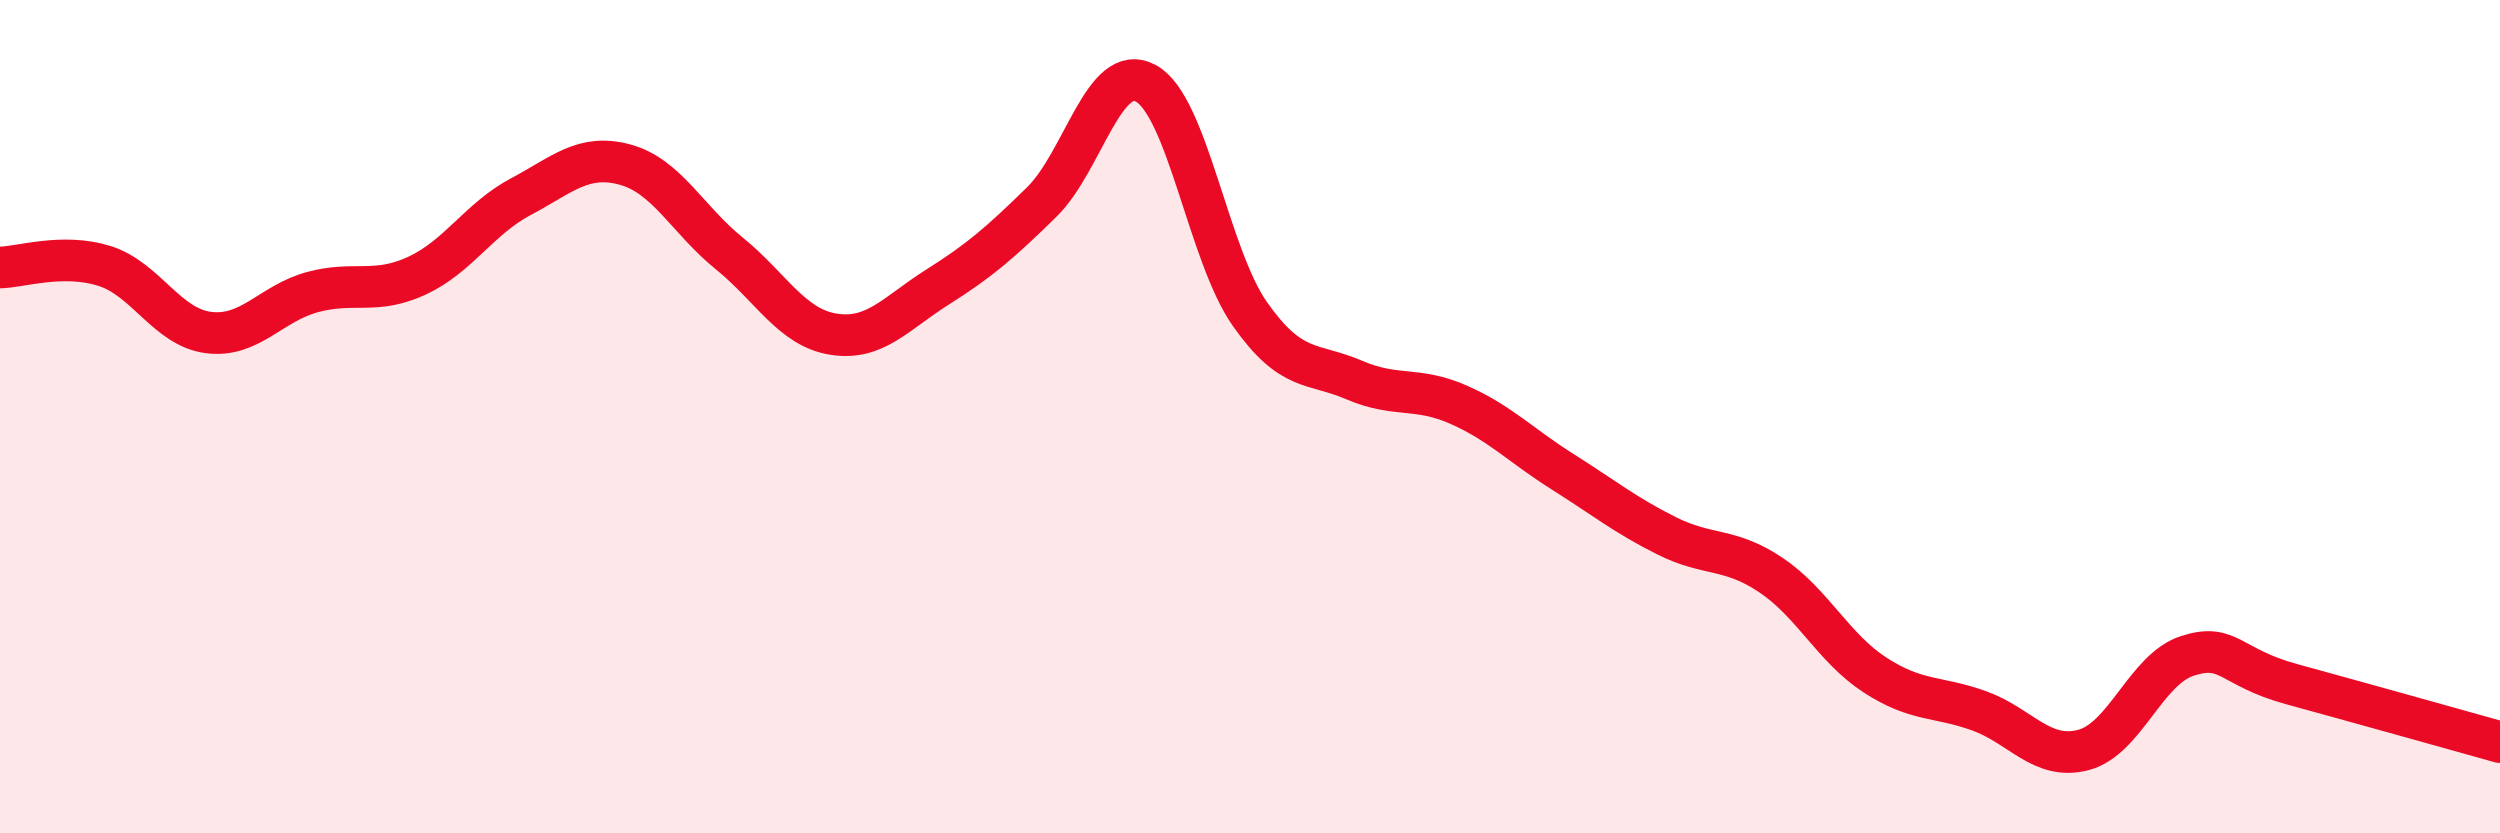 
    <svg width="60" height="20" viewBox="0 0 60 20" xmlns="http://www.w3.org/2000/svg">
      <path
        d="M 0,6.42 C 0.5,6.41 1.5,6.07 2.5,6.38 C 3.5,6.69 4,7.85 5,7.98 C 6,8.11 6.5,7.28 7.5,7.01 C 8.5,6.74 9,7.08 10,6.62 C 11,6.16 11.5,5.25 12.5,4.72 C 13.5,4.19 14,3.68 15,3.95 C 16,4.22 16.5,5.27 17.5,6.08 C 18.5,6.89 19,7.86 20,8.02 C 21,8.18 21.5,7.52 22.5,6.89 C 23.5,6.26 24,5.83 25,4.85 C 26,3.87 26.5,1.46 27.5,2 C 28.5,2.54 29,6.12 30,7.54 C 31,8.96 31.5,8.69 32.5,9.12 C 33.5,9.55 34,9.27 35,9.71 C 36,10.15 36.5,10.69 37.5,11.32 C 38.5,11.95 39,12.36 40,12.86 C 41,13.36 41.5,13.13 42.5,13.8 C 43.5,14.47 44,15.55 45,16.2 C 46,16.85 46.5,16.7 47.5,17.06 C 48.5,17.42 49,18.26 50,18 C 51,17.74 51.5,16.06 52.5,15.74 C 53.5,15.42 53.5,16.01 55,16.42 C 56.5,16.83 59,17.53 60,17.81L60 20L0 20Z"
        fill="#EB0A25"
        opacity="0.1"
        stroke-linecap="round"
        stroke-linejoin="round"
      />
      <path
        d="M 0,6.42 C 0.5,6.41 1.5,6.07 2.5,6.38 C 3.5,6.69 4,7.85 5,7.98 C 6,8.11 6.5,7.28 7.5,7.01 C 8.5,6.74 9,7.08 10,6.62 C 11,6.16 11.5,5.25 12.5,4.72 C 13.5,4.19 14,3.68 15,3.95 C 16,4.22 16.5,5.27 17.5,6.08 C 18.5,6.89 19,7.86 20,8.02 C 21,8.18 21.5,7.52 22.5,6.89 C 23.5,6.26 24,5.83 25,4.85 C 26,3.87 26.5,1.46 27.5,2 C 28.5,2.54 29,6.12 30,7.54 C 31,8.96 31.5,8.69 32.5,9.12 C 33.5,9.55 34,9.27 35,9.71 C 36,10.15 36.5,10.69 37.5,11.32 C 38.5,11.95 39,12.36 40,12.86 C 41,13.36 41.5,13.13 42.5,13.8 C 43.5,14.47 44,15.55 45,16.2 C 46,16.85 46.5,16.7 47.5,17.06 C 48.5,17.42 49,18.26 50,18 C 51,17.74 51.5,16.06 52.5,15.74 C 53.5,15.42 53.5,16.01 55,16.42 C 56.5,16.83 59,17.53 60,17.81"
        stroke="#EB0A25"
        stroke-width="1"
        fill="none"
        stroke-linecap="round"
        stroke-linejoin="round"
      />
    </svg>
  